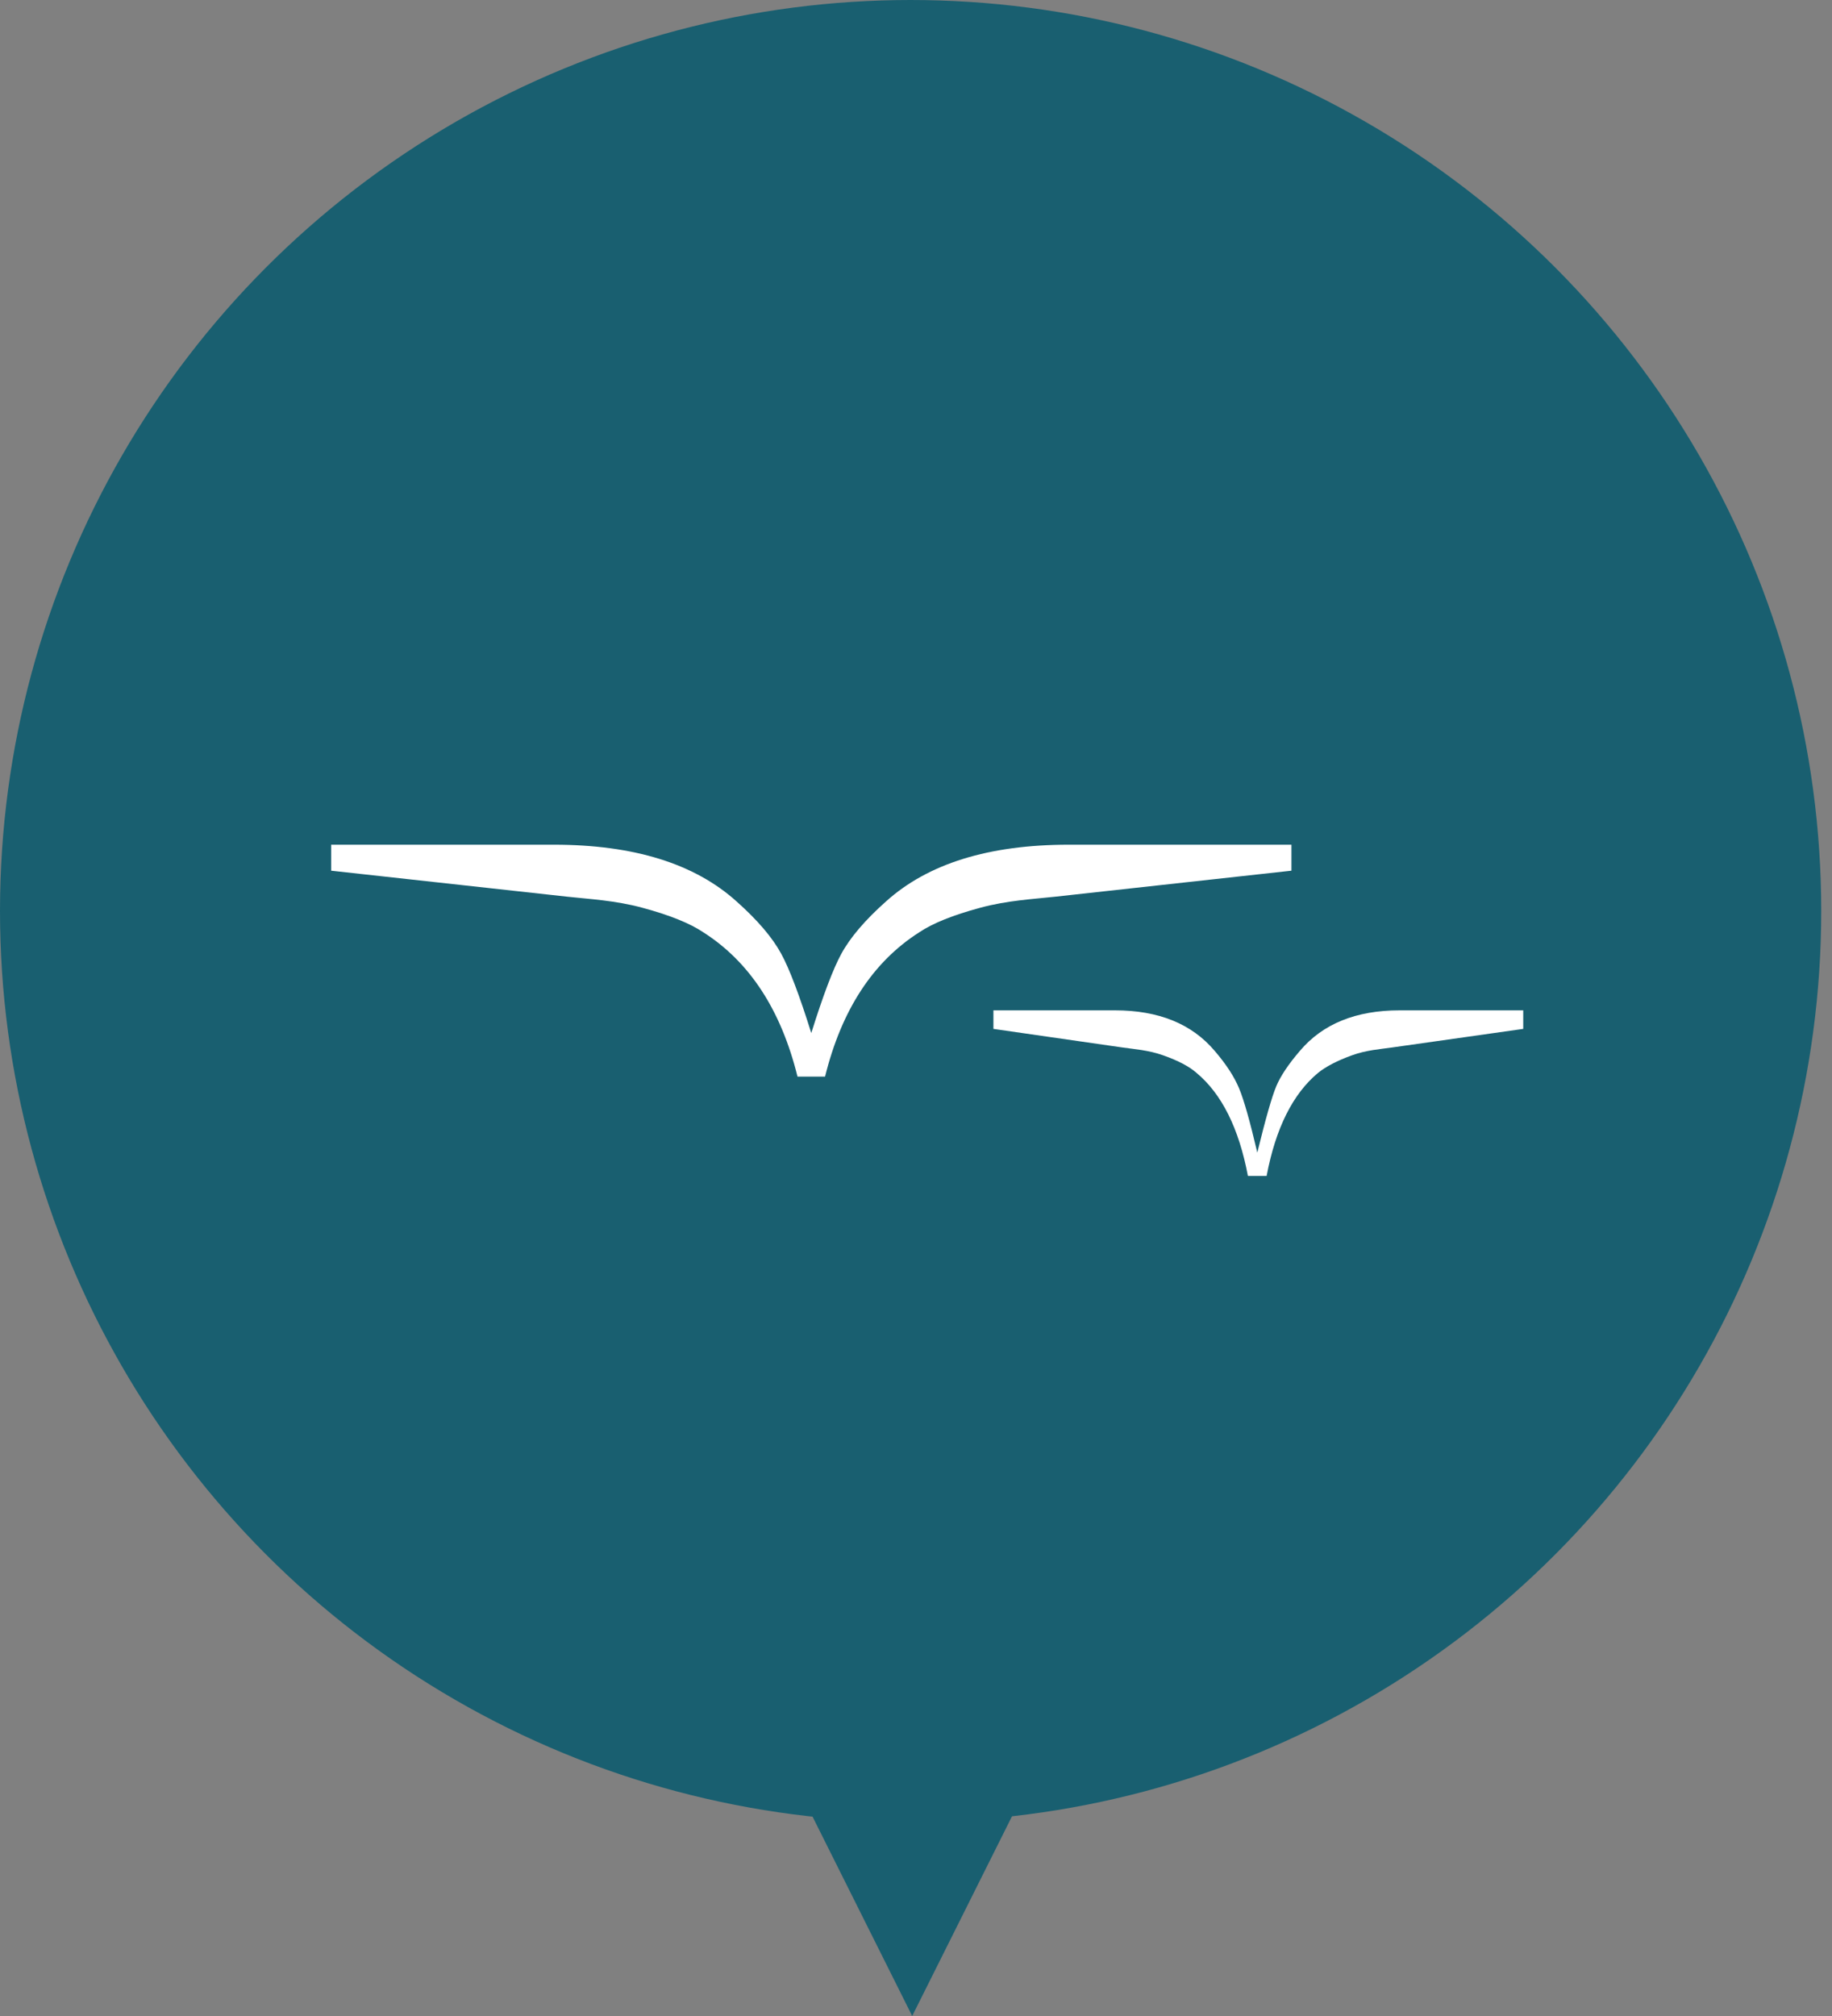 <?xml version="1.0" encoding="UTF-8"?> <svg xmlns="http://www.w3.org/2000/svg" width="50" height="55" viewBox="0 0 50 55" fill="none"><rect x="0" y="0" width="50" height="55" fill="#808080" stroke="none"/> <circle cx="24.853" cy="24.853" r="23.353" fill="#195F70" stroke="#195F70" stroke-width="3"></circle> <path d="M20.829 46.866H28.963L24.896 55L20.829 46.866Z" fill="#195F70"></path> <path d="M21.766 29.372C21.316 27.552 20.458 26.239 19.194 25.434C18.83 25.189 18.276 24.966 17.532 24.765C16.787 24.564 16.099 24.531 15.48 24.463L9.038 23.754V23.045H15.116C17.298 23.045 18.96 23.562 20.104 24.594C20.675 25.102 21.082 25.578 21.324 26.025C21.546 26.433 21.819 27.153 22.142 28.184C22.465 27.153 22.738 26.433 22.96 26.025C23.203 25.578 23.609 25.102 24.18 24.594C25.324 23.562 26.986 23.045 29.168 23.045H35.247V23.754L28.805 24.463C28.185 24.531 27.497 24.564 26.753 24.765C26.008 24.966 25.454 25.189 25.09 25.434C23.826 26.239 22.968 27.552 22.518 29.372H22.512H21.772H21.766Z" fill="white"></path> <path d="M34.059 32.083C33.813 30.782 33.346 29.845 32.656 29.27C32.457 29.095 32.155 28.936 31.748 28.792C31.342 28.648 30.967 28.625 30.628 28.576L27.113 28.07V27.564H30.43C31.621 27.564 32.528 27.932 33.152 28.67C33.464 29.033 33.686 29.373 33.818 29.692C33.951 30.011 34.116 30.596 34.315 31.445C34.541 30.52 34.714 29.917 34.832 29.636C34.95 29.355 35.165 29.033 35.477 28.67C36.101 27.932 37.008 27.564 38.199 27.564H41.573V28.07L38 28.576C37.662 28.624 37.291 28.648 36.895 28.792C36.498 28.936 36.191 29.095 35.973 29.27C35.283 29.845 34.815 30.782 34.569 32.083H34.059Z" fill="white"></path> </svg> 